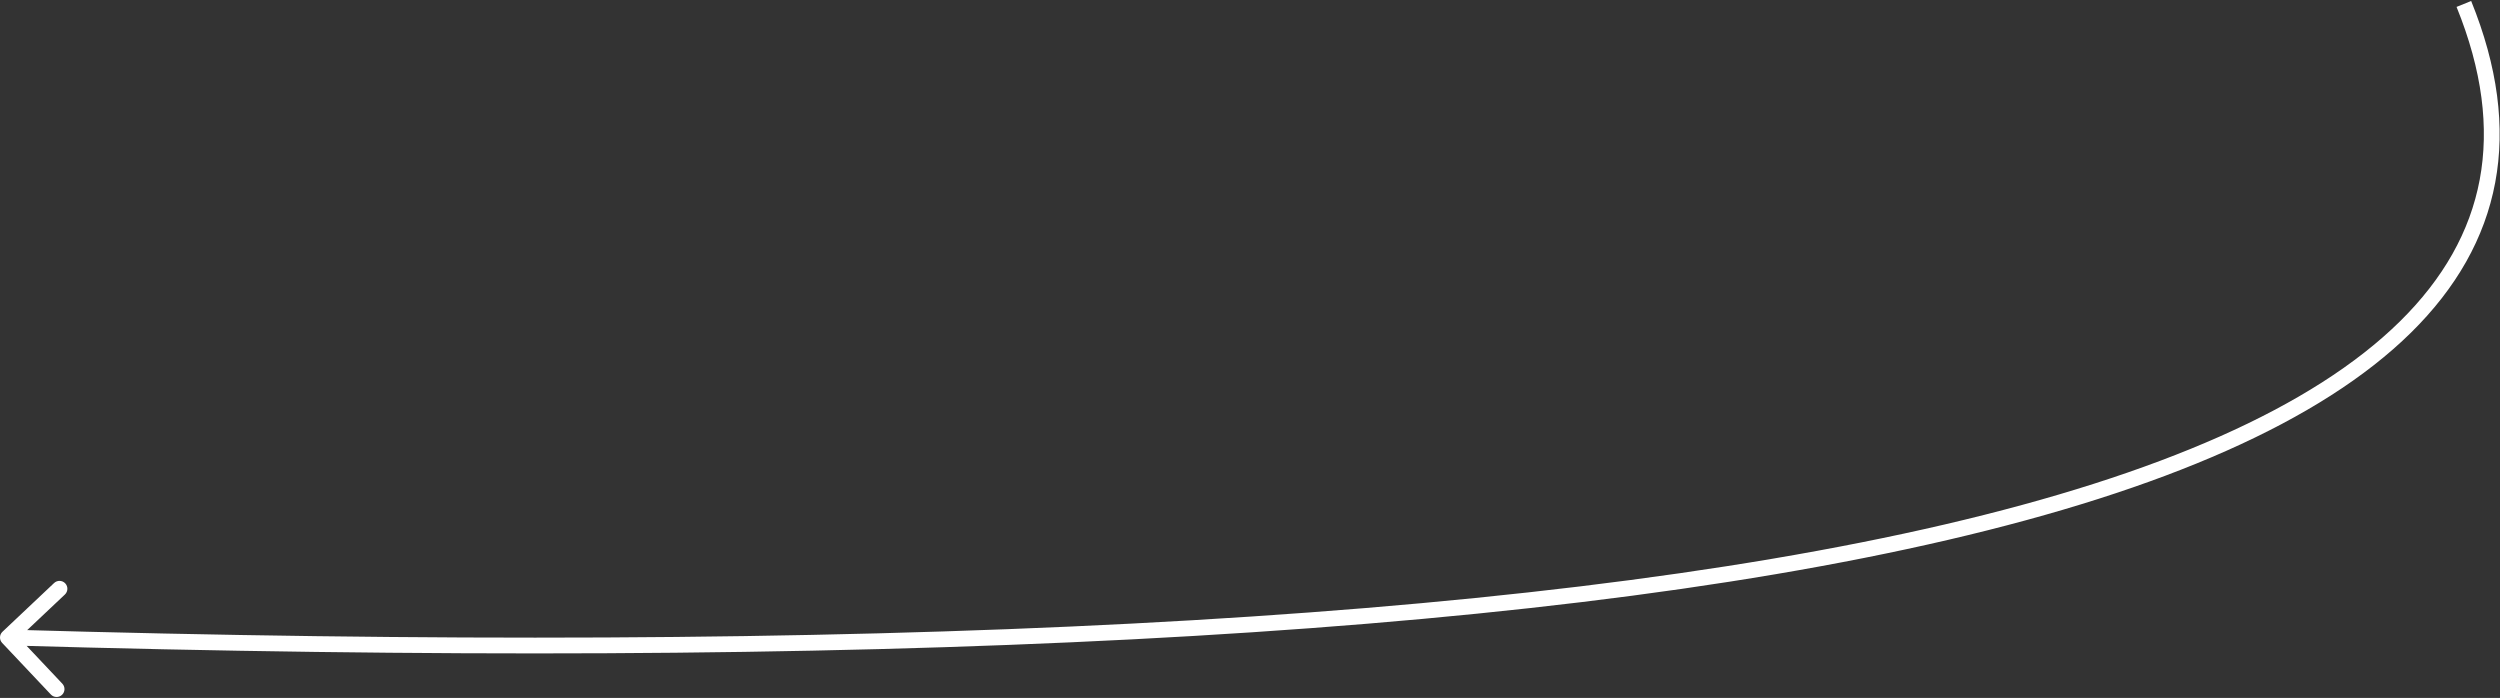 <?xml version="1.0" encoding="UTF-8"?> <svg xmlns="http://www.w3.org/2000/svg" width="1902" height="531" viewBox="0 0 1902 531" fill="none"><rect x="0" y="0" width="1902" height="531" fill="#333333" stroke="none"/><path d="M1.634 489.119C-0.641 486.709 -0.531 482.911 1.879 480.637L41.148 443.57C43.557 441.295 47.355 441.405 49.629 443.815C51.904 446.224 51.794 450.022 49.385 452.296L14.479 485.245L47.427 520.15C49.702 522.56 49.592 526.358 47.182 528.632C44.773 530.907 40.975 530.797 38.701 528.388L1.634 489.119ZM1880.06 0.745C1900.26 50.556 1906.28 96.593 1898.36 138.879C1890.44 181.195 1868.67 219.23 1834.19 253.167C1765.45 320.817 1645.8 372.591 1482.17 410.718C1154.68 487.033 647.13 509.499 5.824 490.998L6.17 479.002C647.368 497.501 1153.57 474.967 1479.45 399.032C1642.52 361.034 1759.46 309.871 1825.77 244.614C1858.81 212.098 1879.17 176.188 1886.57 136.671C1893.97 97.126 1888.49 53.444 1868.94 5.255L1880.06 0.745Z" fill="white"></path></svg> 